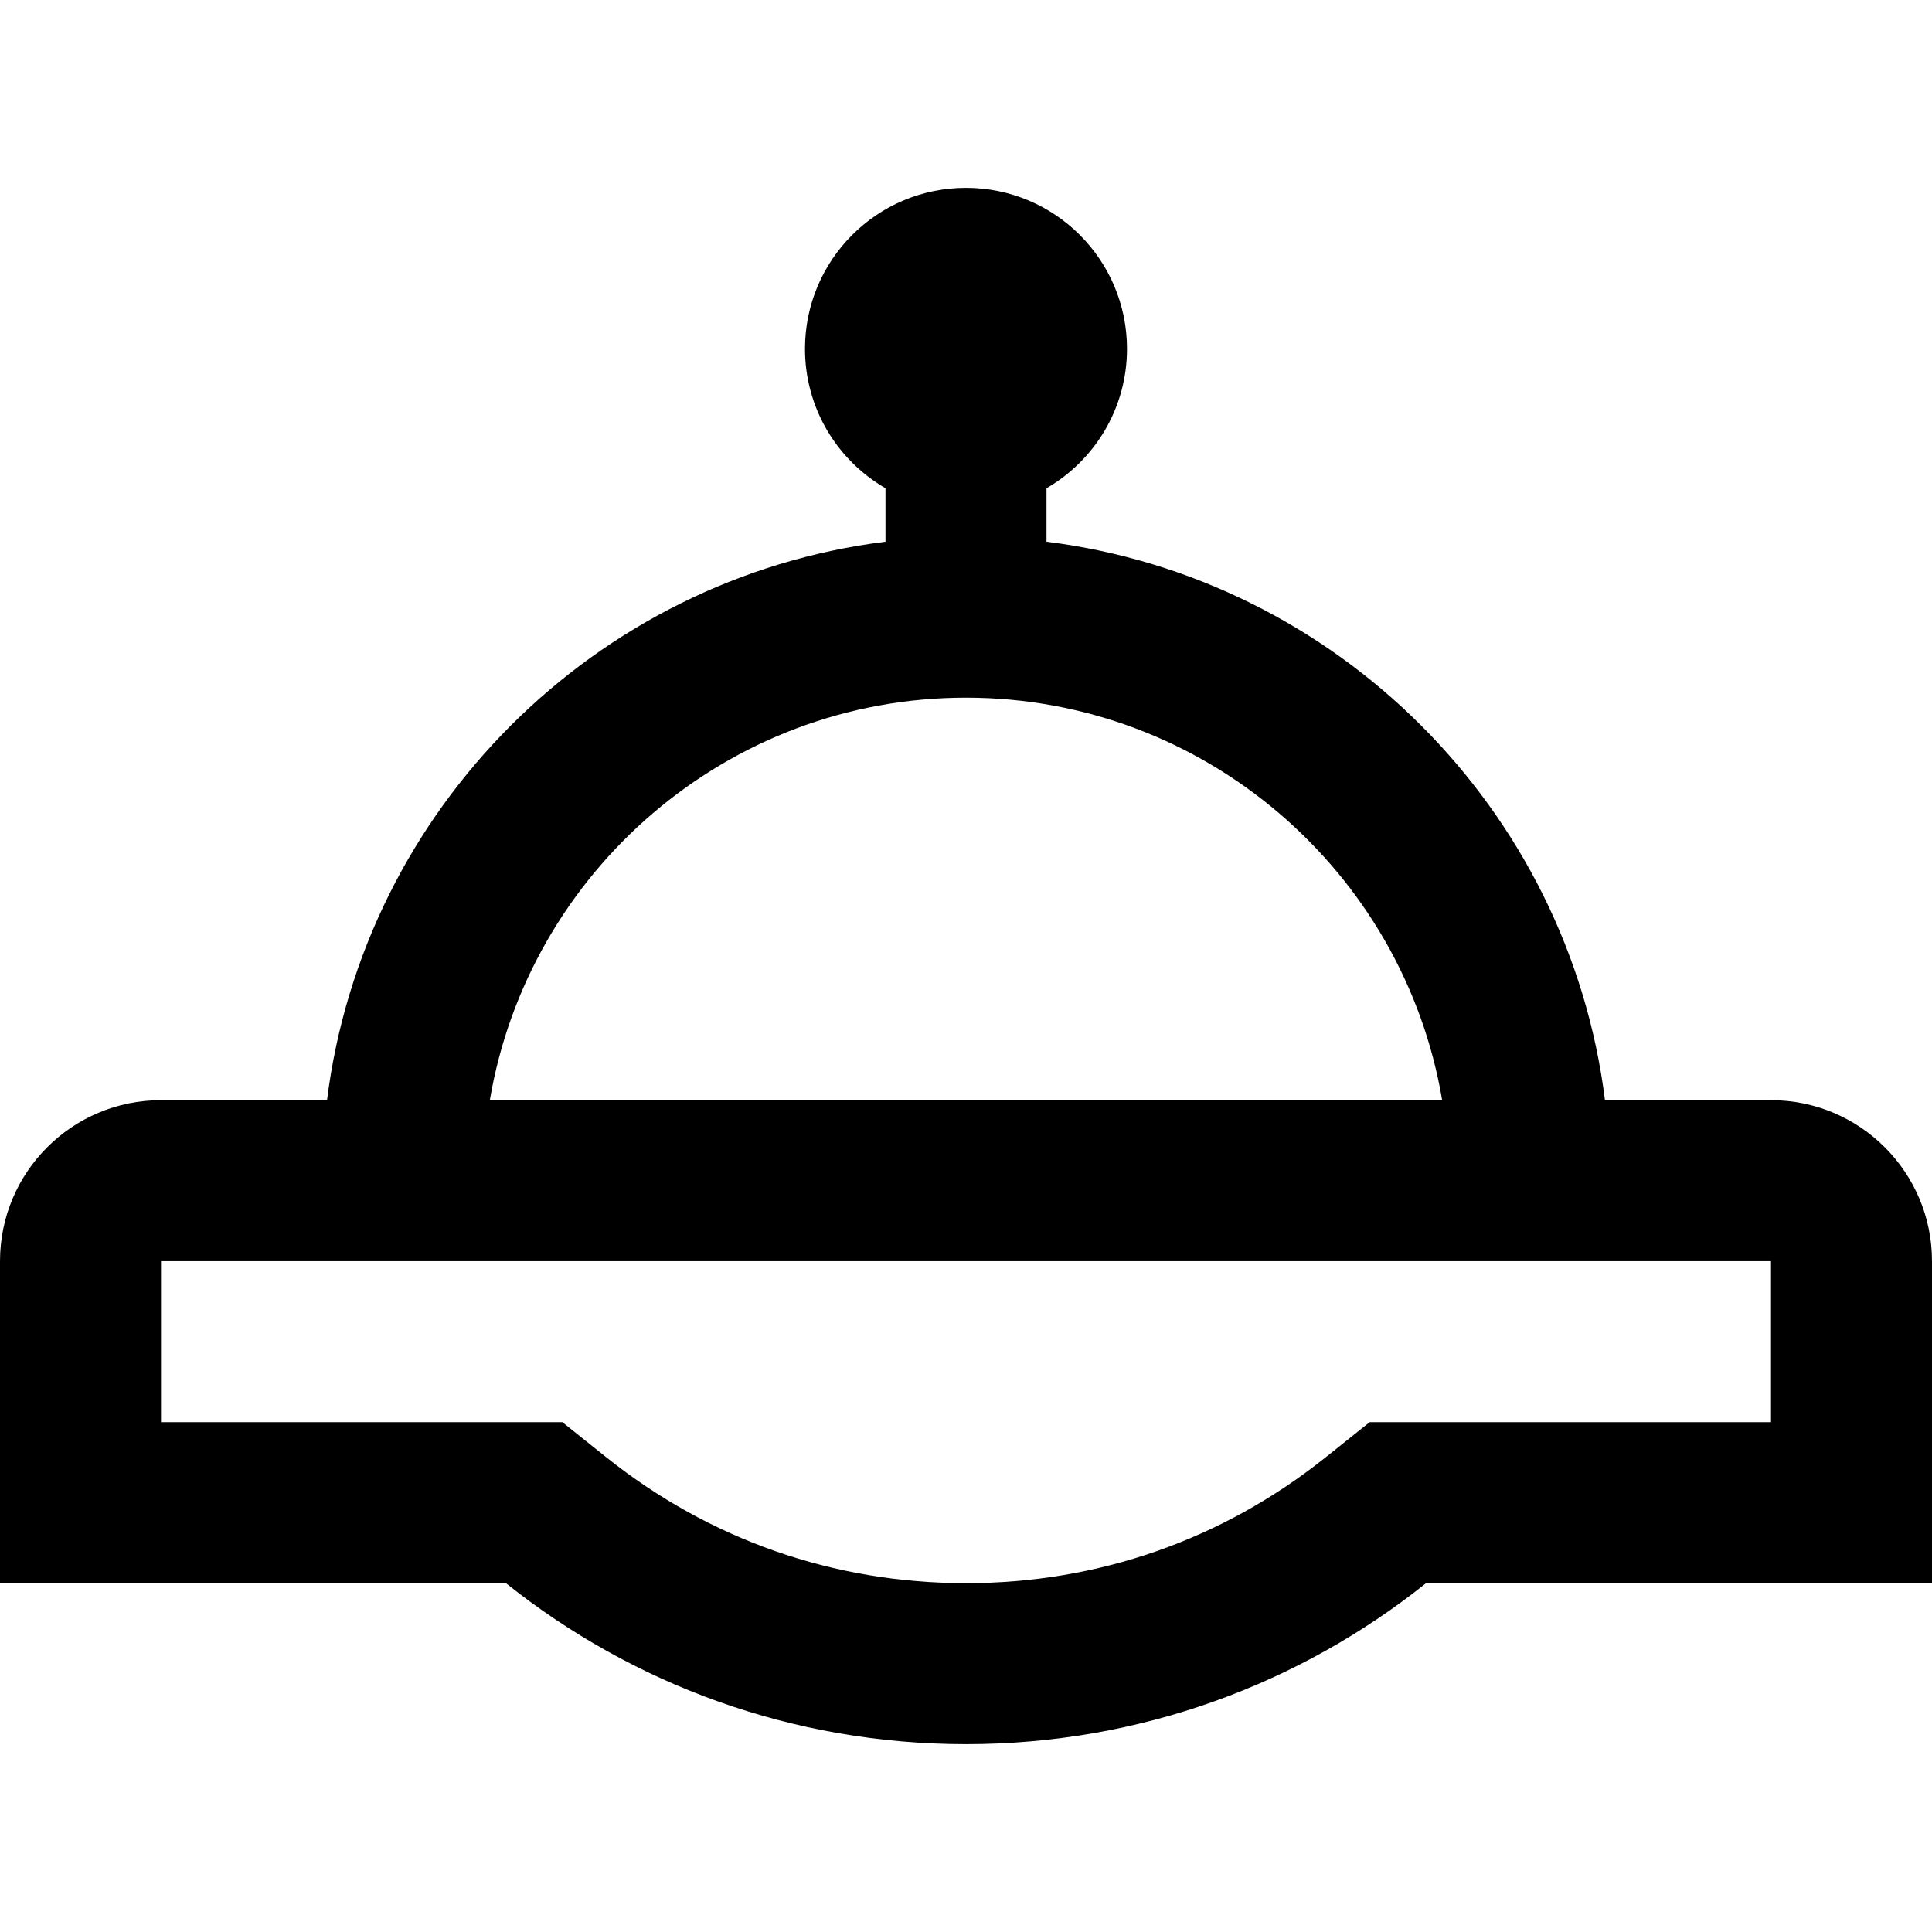 <?xml version="1.0" encoding="iso-8859-1"?>
<!-- Uploaded to: SVG Repo, www.svgrepo.com, Generator: SVG Repo Mixer Tools -->
<svg fill="#000000" height="800px" width="800px" version="1.1" id="Layer_1" xmlns="http://www.w3.org/2000/svg" xmlns:xlink="http://www.w3.org/1999/xlink" 
	 viewBox="0 0 512 512" xml:space="preserve">
<g>
	<g>
		<path d="M469.333,291.556h-43.998c-9.655-77.084-70.919-138.347-148.002-148.002V129.39c12.749-7.379,21.333-21.154,21.333-36.945
			c0-23.565-19.103-42.667-42.667-42.667s-42.667,19.102-42.667,42.667c0,15.789,8.585,29.567,21.333,36.945v14.164
			c-77.084,9.655-138.347,70.918-148.002,148.002H42.667C19.102,291.556,0,310.659,0,334.222c0,37.786,0,85.333,0,85.333h134.08
			c33.431,26.698,75.807,42.667,121.92,42.667s88.488-15.969,121.92-42.667H512c0,0,0-61.77,0-85.333
			S492.898,291.556,469.333,291.556z M256,184.889c63.307,0,115.995,46.212,126.187,106.667H129.813
			C140.005,231.101,192.693,184.889,256,184.889z M469.333,376.889H377.92h-14.946l-11.679,9.327
			c-27.312,21.811-60.264,33.34-95.295,33.34s-67.982-11.529-95.295-33.34l-11.678-9.327H134.08H42.668l-0.001-42.667h426.667
			V376.889z"/>
	</g>
</g>
</svg>